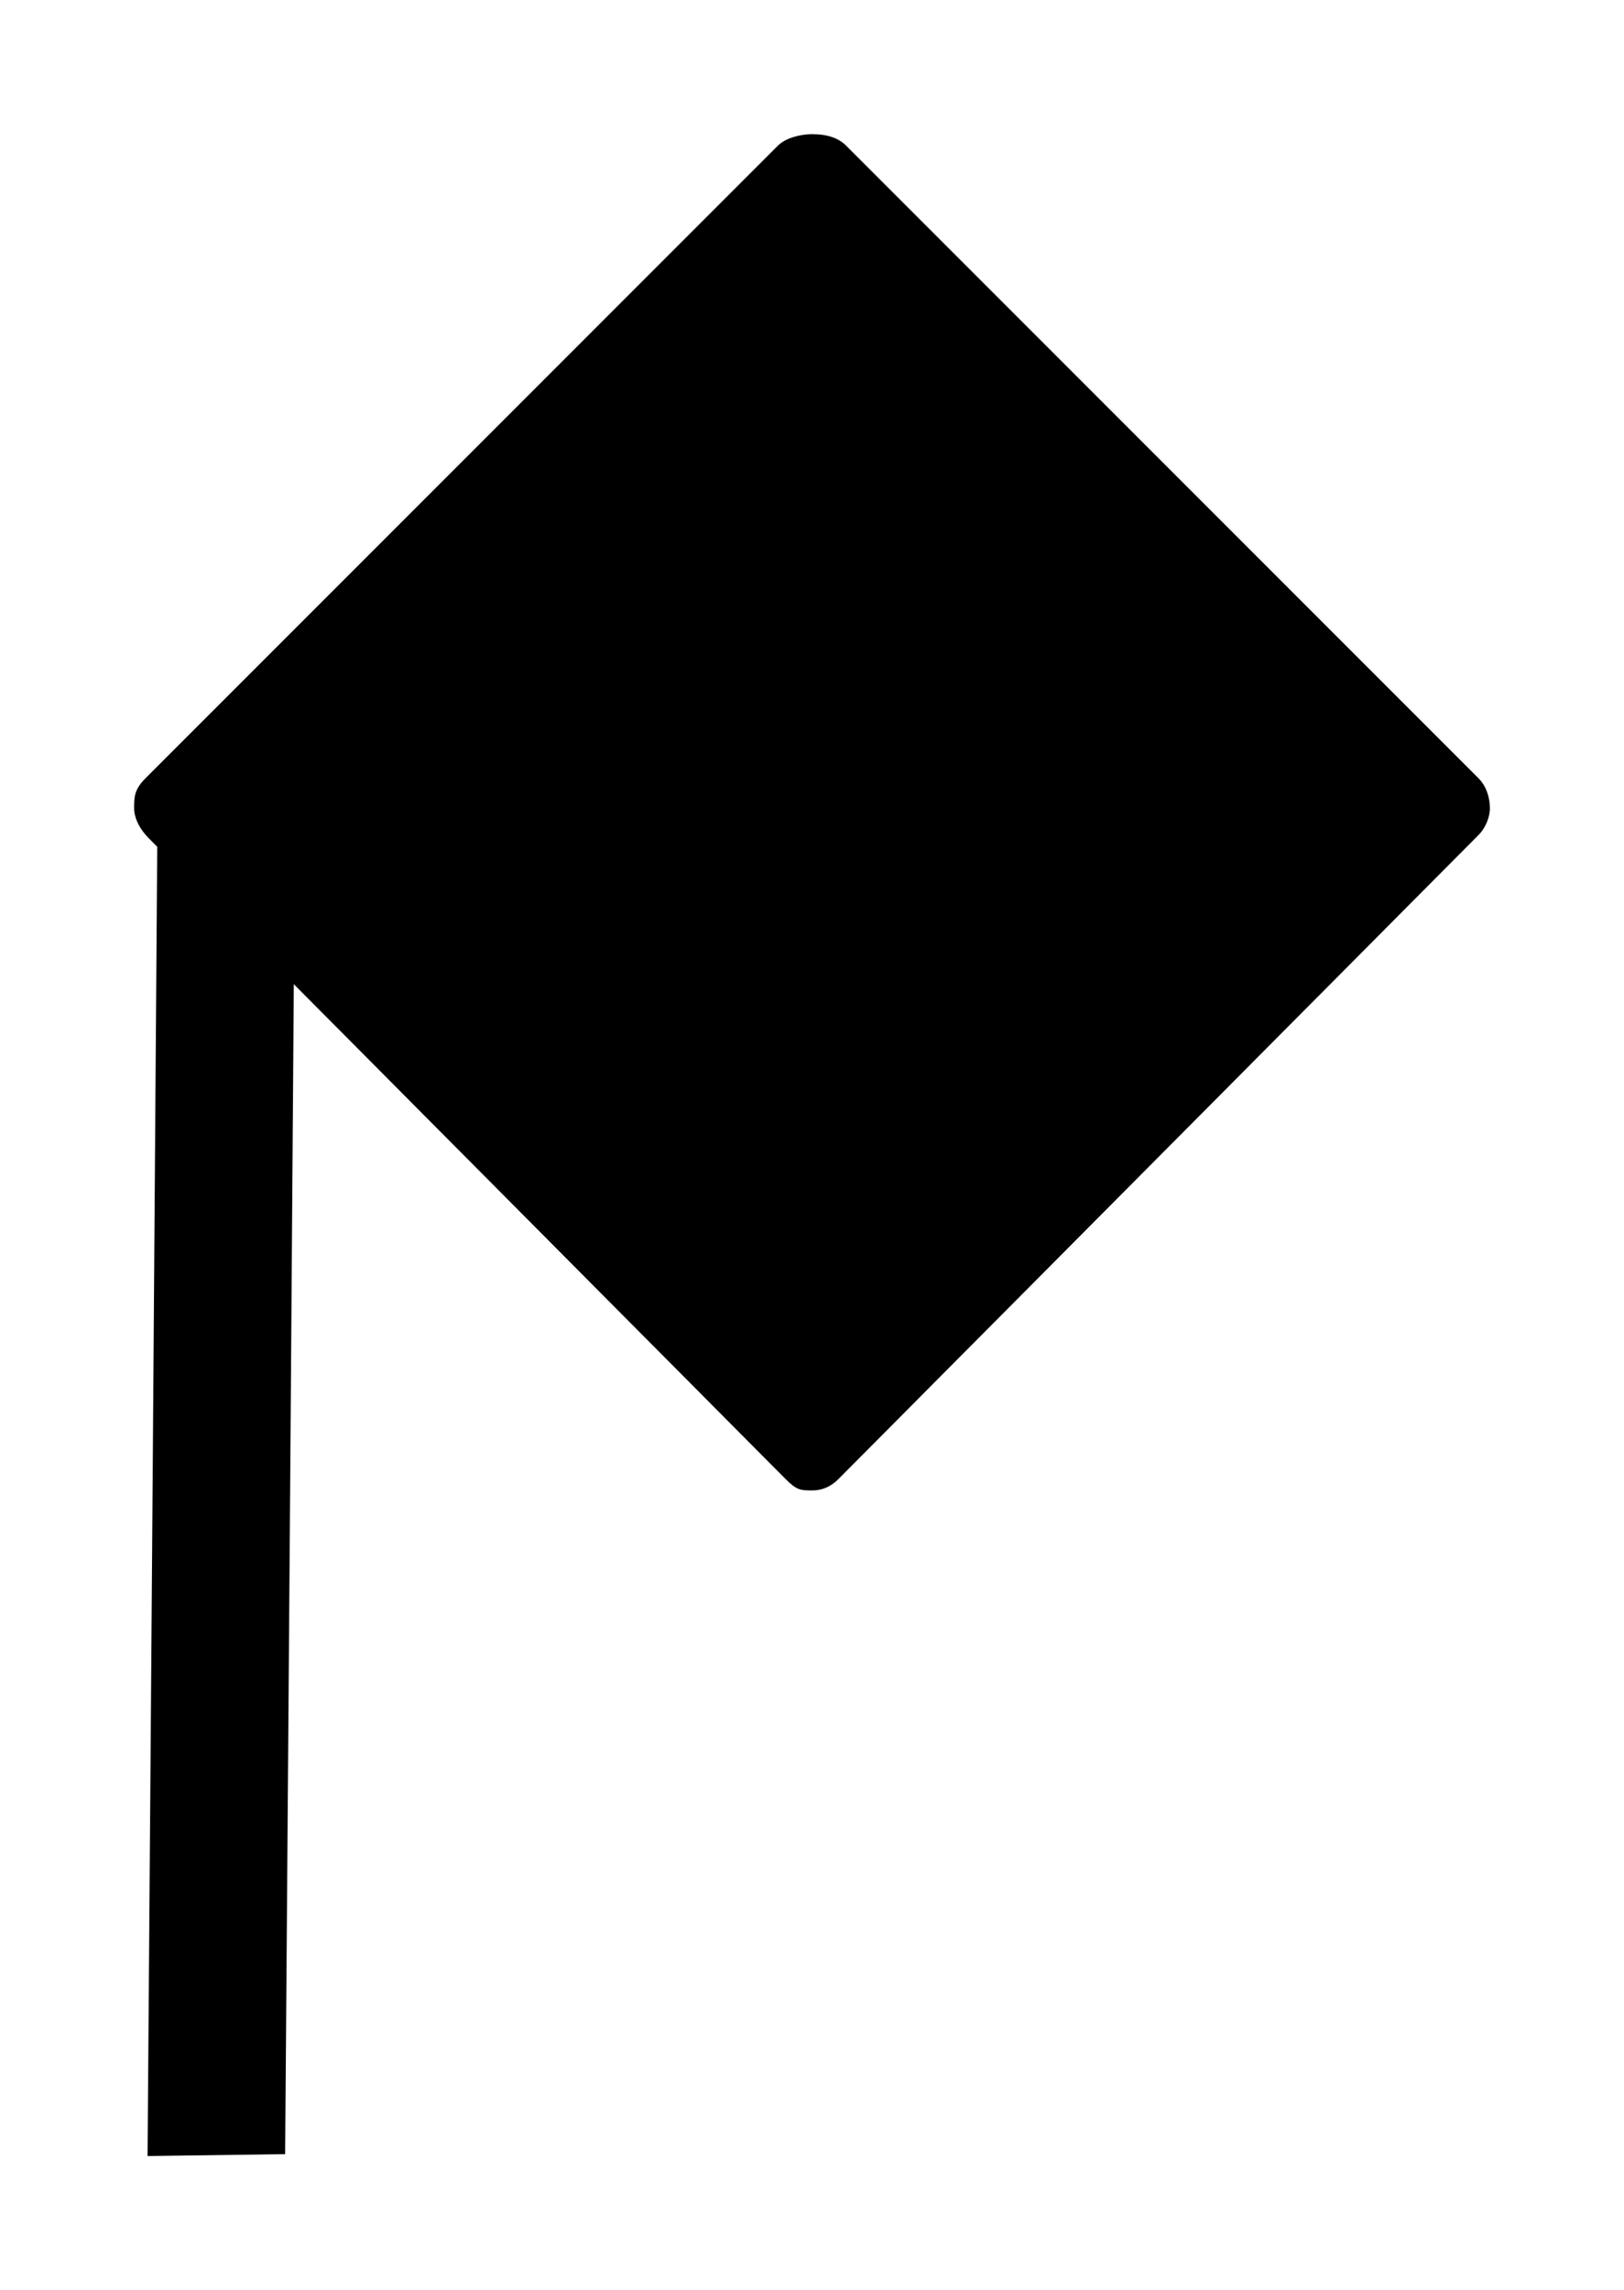 <?xml version="1.0" encoding="UTF-8" standalone="no"?>
<svg
   xmlns:dc="http://purl.org/dc/elements/1.1/"
   xmlns:cc="http://creativecommons.org/ns#"
   xmlns:rdf="http://www.w3.org/1999/02/22-rdf-syntax-ns#"
   xmlns:svg="http://www.w3.org/2000/svg"
   xmlns="http://www.w3.org/2000/svg"
   xmlns:sodipodi="http://sodipodi.sourceforge.net/DTD/sodipodi-0.dtd"
   xmlns:inkscape="http://www.inkscape.org/namespaces/inkscape"
   width="60.544"
   height="85.351"
   viewBox="0 0 60.544 85.351"
   version="1.1"
   id="svg5"
   sodipodi:docname="notehead-diamondblack.svg"
   inkscape:version="0.92.4 (5da689c313, 2019-01-14)">
  <defs
     id="defs9" />
  <sodipodi:namedview
     pagecolor="#ffffff"
     bordercolor="#666666"
     borderopacity="1"
     objecttolerance="10"
     gridtolerance="10"
     guidetolerance="10"
     inkscape:pageopacity="0"
     inkscape:pageshadow="2"
     inkscape:window-width="1920"
     inkscape:window-height="1017"
     id="namedview7"
     showgrid="true"
     fit-margin-top="5"
     fit-margin-left="5"
     fit-margin-right="5"
     fit-margin-bottom="5"
     inkscape:zoom="10.429825"
     inkscape:cx="30"
     inkscape:cy="47.408217"
     inkscape:window-x="-8"
     inkscape:window-y="-8"
     inkscape:window-maximized="1"
     inkscape:current-layer="svg5">
    <inkscape:grid
       type="xygrid"
       id="grid818"
       originx="-2"
       originy="23.079" />
  </sodipodi:namedview>
  <path
     d="m 5,30.272 m 0.562,0.983 23.728,23.868 c 0.421,0.421 0.562,0.421 0.983,0.421 0.14,0 0.562,0 0.983,-0.421 l 23.868,-24.008 c 0.281,-0.281 0.421,-0.702 0.421,-0.983 0,-0.421 -0.14,-0.842 -0.421,-1.123 L 31.536,5.421 C 31.255,5.14 30.834,5 30.272,5 29.851,5 29.289,5.14 29.008,5.421 L 5.421,29.008 C 5,29.43 5,29.71 5,30.132 c 0,0.281 0.14,0.702 0.562,1.123"
     id="path2"
     inkscape:connector-curvature="0"
     style="fill:#000000;stroke:none;stroke-width:0.3;stroke-dasharray:none" />
  <path
     style="color:#000000;font-style:normal;font-variant:normal;font-weight:normal;font-stretch:normal;font-size:medium;line-height:normal;font-family:sans-serif;font-variant-ligatures:normal;font-variant-position:normal;font-variant-caps:normal;font-variant-numeric:normal;font-variant-alternates:normal;font-feature-settings:normal;text-indent:0;text-align:start;text-decoration:none;text-decoration-line:none;text-decoration-style:solid;text-decoration-color:#000000;letter-spacing:normal;word-spacing:normal;text-transform:none;writing-mode:lr-tb;direction:ltr;text-orientation:mixed;dominant-baseline:auto;baseline-shift:baseline;text-anchor:start;white-space:normal;shape-padding:0;clip-rule:nonzero;display:inline;overflow:visible;visibility:visible;opacity:1;isolation:auto;mix-blend-mode:normal;color-interpolation:sRGB;color-interpolation-filters:linearRGB;solid-color:#000000;solid-opacity:1;vector-effect:none;fill:#000000;fill-opacity:1;fill-rule:nonzero;stroke:none;stroke-width:2.092px;stroke-linecap:butt;stroke-linejoin:miter;stroke-miterlimit:4;stroke-dasharray:none;stroke-dashoffset:0;stroke-opacity:1;color-rendering:auto;image-rendering:auto;shape-rendering:auto;text-rendering:auto;enable-background:accumulate"
     d="M 5.871,30.343 C 5.753,47.012 5.629,63.681 5.501,80.351 l 5.129,-0.071 C 10.758,63.609 10.882,46.94 11,30.272 Z"
     id="path817"
     inkscape:connector-curvature="0" />
</svg>
